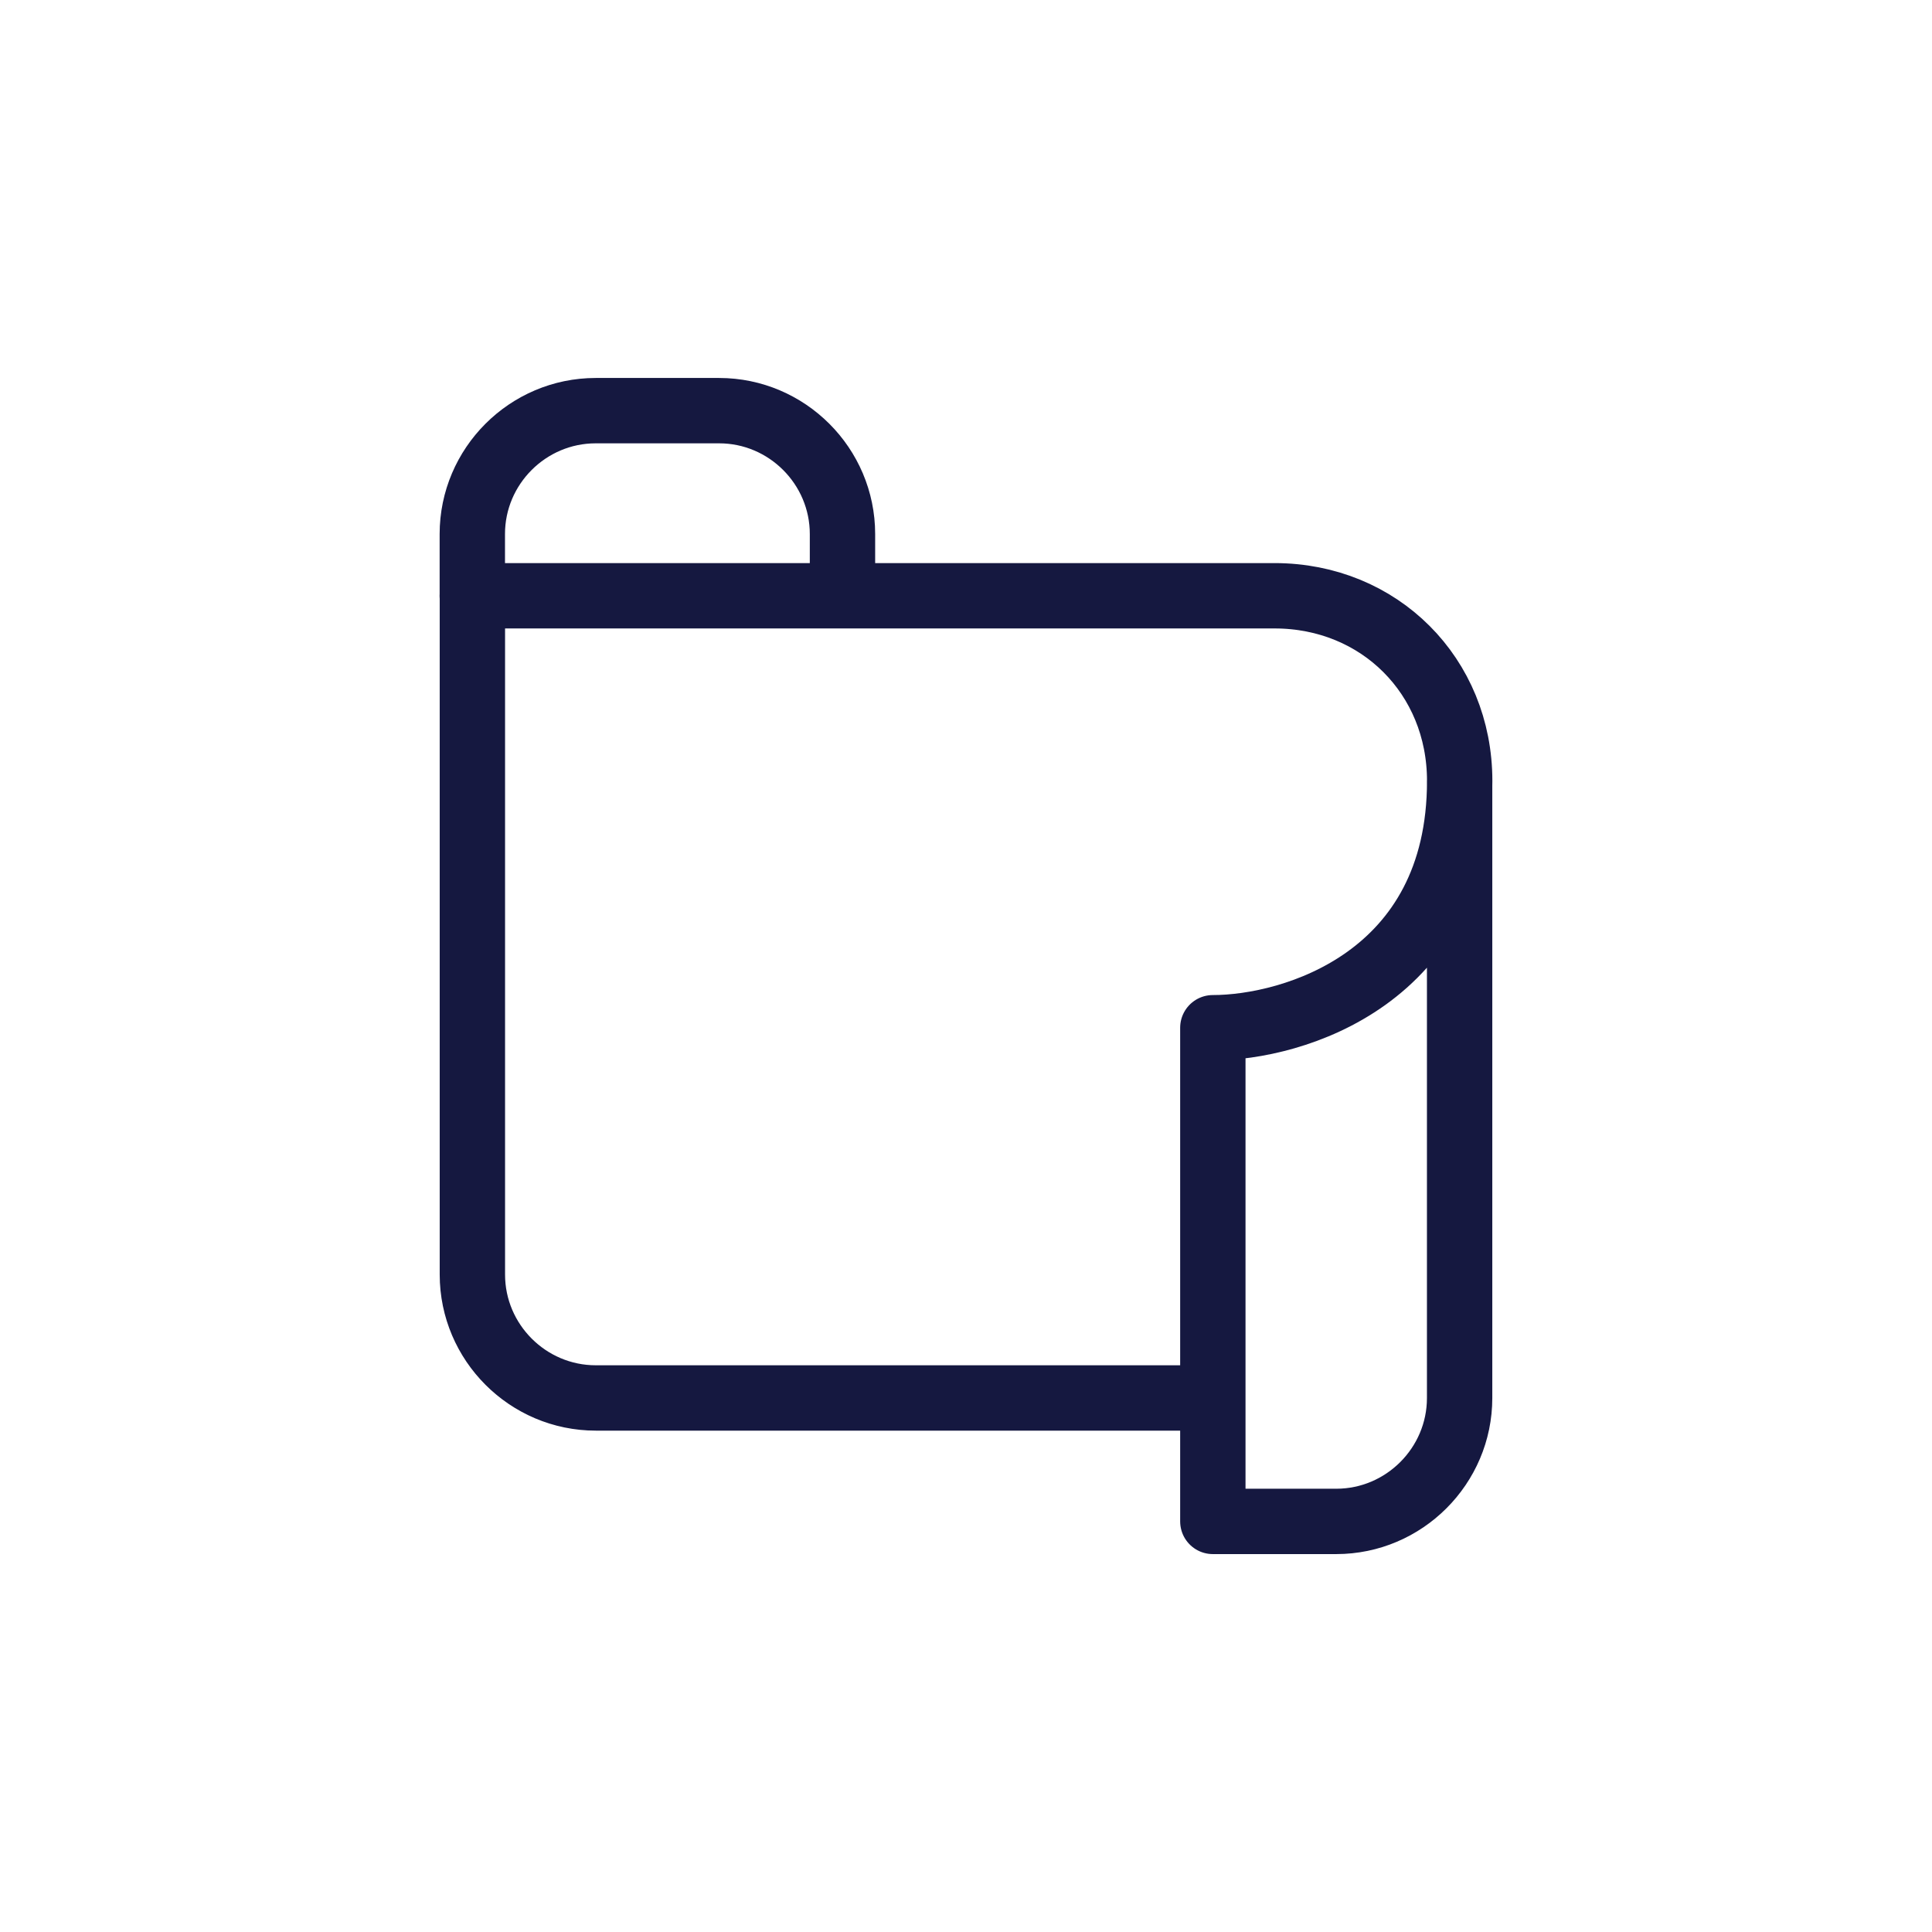 <?xml version="1.0" encoding="UTF-8"?>
<!DOCTYPE svg PUBLIC "-//W3C//DTD SVG 1.1//EN" "http://www.w3.org/Graphics/SVG/1.1/DTD/svg11.dtd">
<!-- Creator: CorelDRAW 2020 (64-Bit) -->
<svg xmlns="http://www.w3.org/2000/svg" xml:space="preserve" width="7.387mm" height="7.387mm" version="1.1" style="shape-rendering:geometricPrecision; text-rendering:geometricPrecision; image-rendering:optimizeQuality; fill-rule:evenodd; clip-rule:evenodd"
viewBox="0 0 292.96 292.96"
 xmlns:xlink="http://www.w3.org/1999/xlink"
 xmlns:xodm="http://www.corel.com/coreldraw/odm/2003">
 <defs>
  <style type="text/css">
   <![CDATA[
    .str0 {stroke:#151840;stroke-width:9.91;stroke-linecap:round;stroke-linejoin:round;stroke-miterlimit:22.926}
    .fil0 {fill:none}
   ]]>
  </style>
 </defs>
 <g id="Слой_x0020_1">
  <rect class="fil0" x="-0" y="-0" width="292.96" height="292.96"/>
  <g>
   <path class="fil0 str0" d="M221.34 118.41c0,29.94 -25.27,37.43 -37.43,37.43l0 74.86 18.71 0c10.29,0 18.71,-8.42 18.71,-18.71l0 -93.57zm0 0c0,-15.91 -12.17,-28.07 -28.07,-28.07l-65.5 0m-56.14 0l0 102.93c0,10.3 8.42,18.71 18.71,18.71l93.57 0m-112.29 -121.64l0 -9.36c0,-10.3 8.42,-18.71 18.71,-18.71l18.71 0c10.3,0 18.71,8.42 18.71,18.71l0 9.36m-56.14 0l56.14 0"/>
  </g>
 </g>
</svg>
